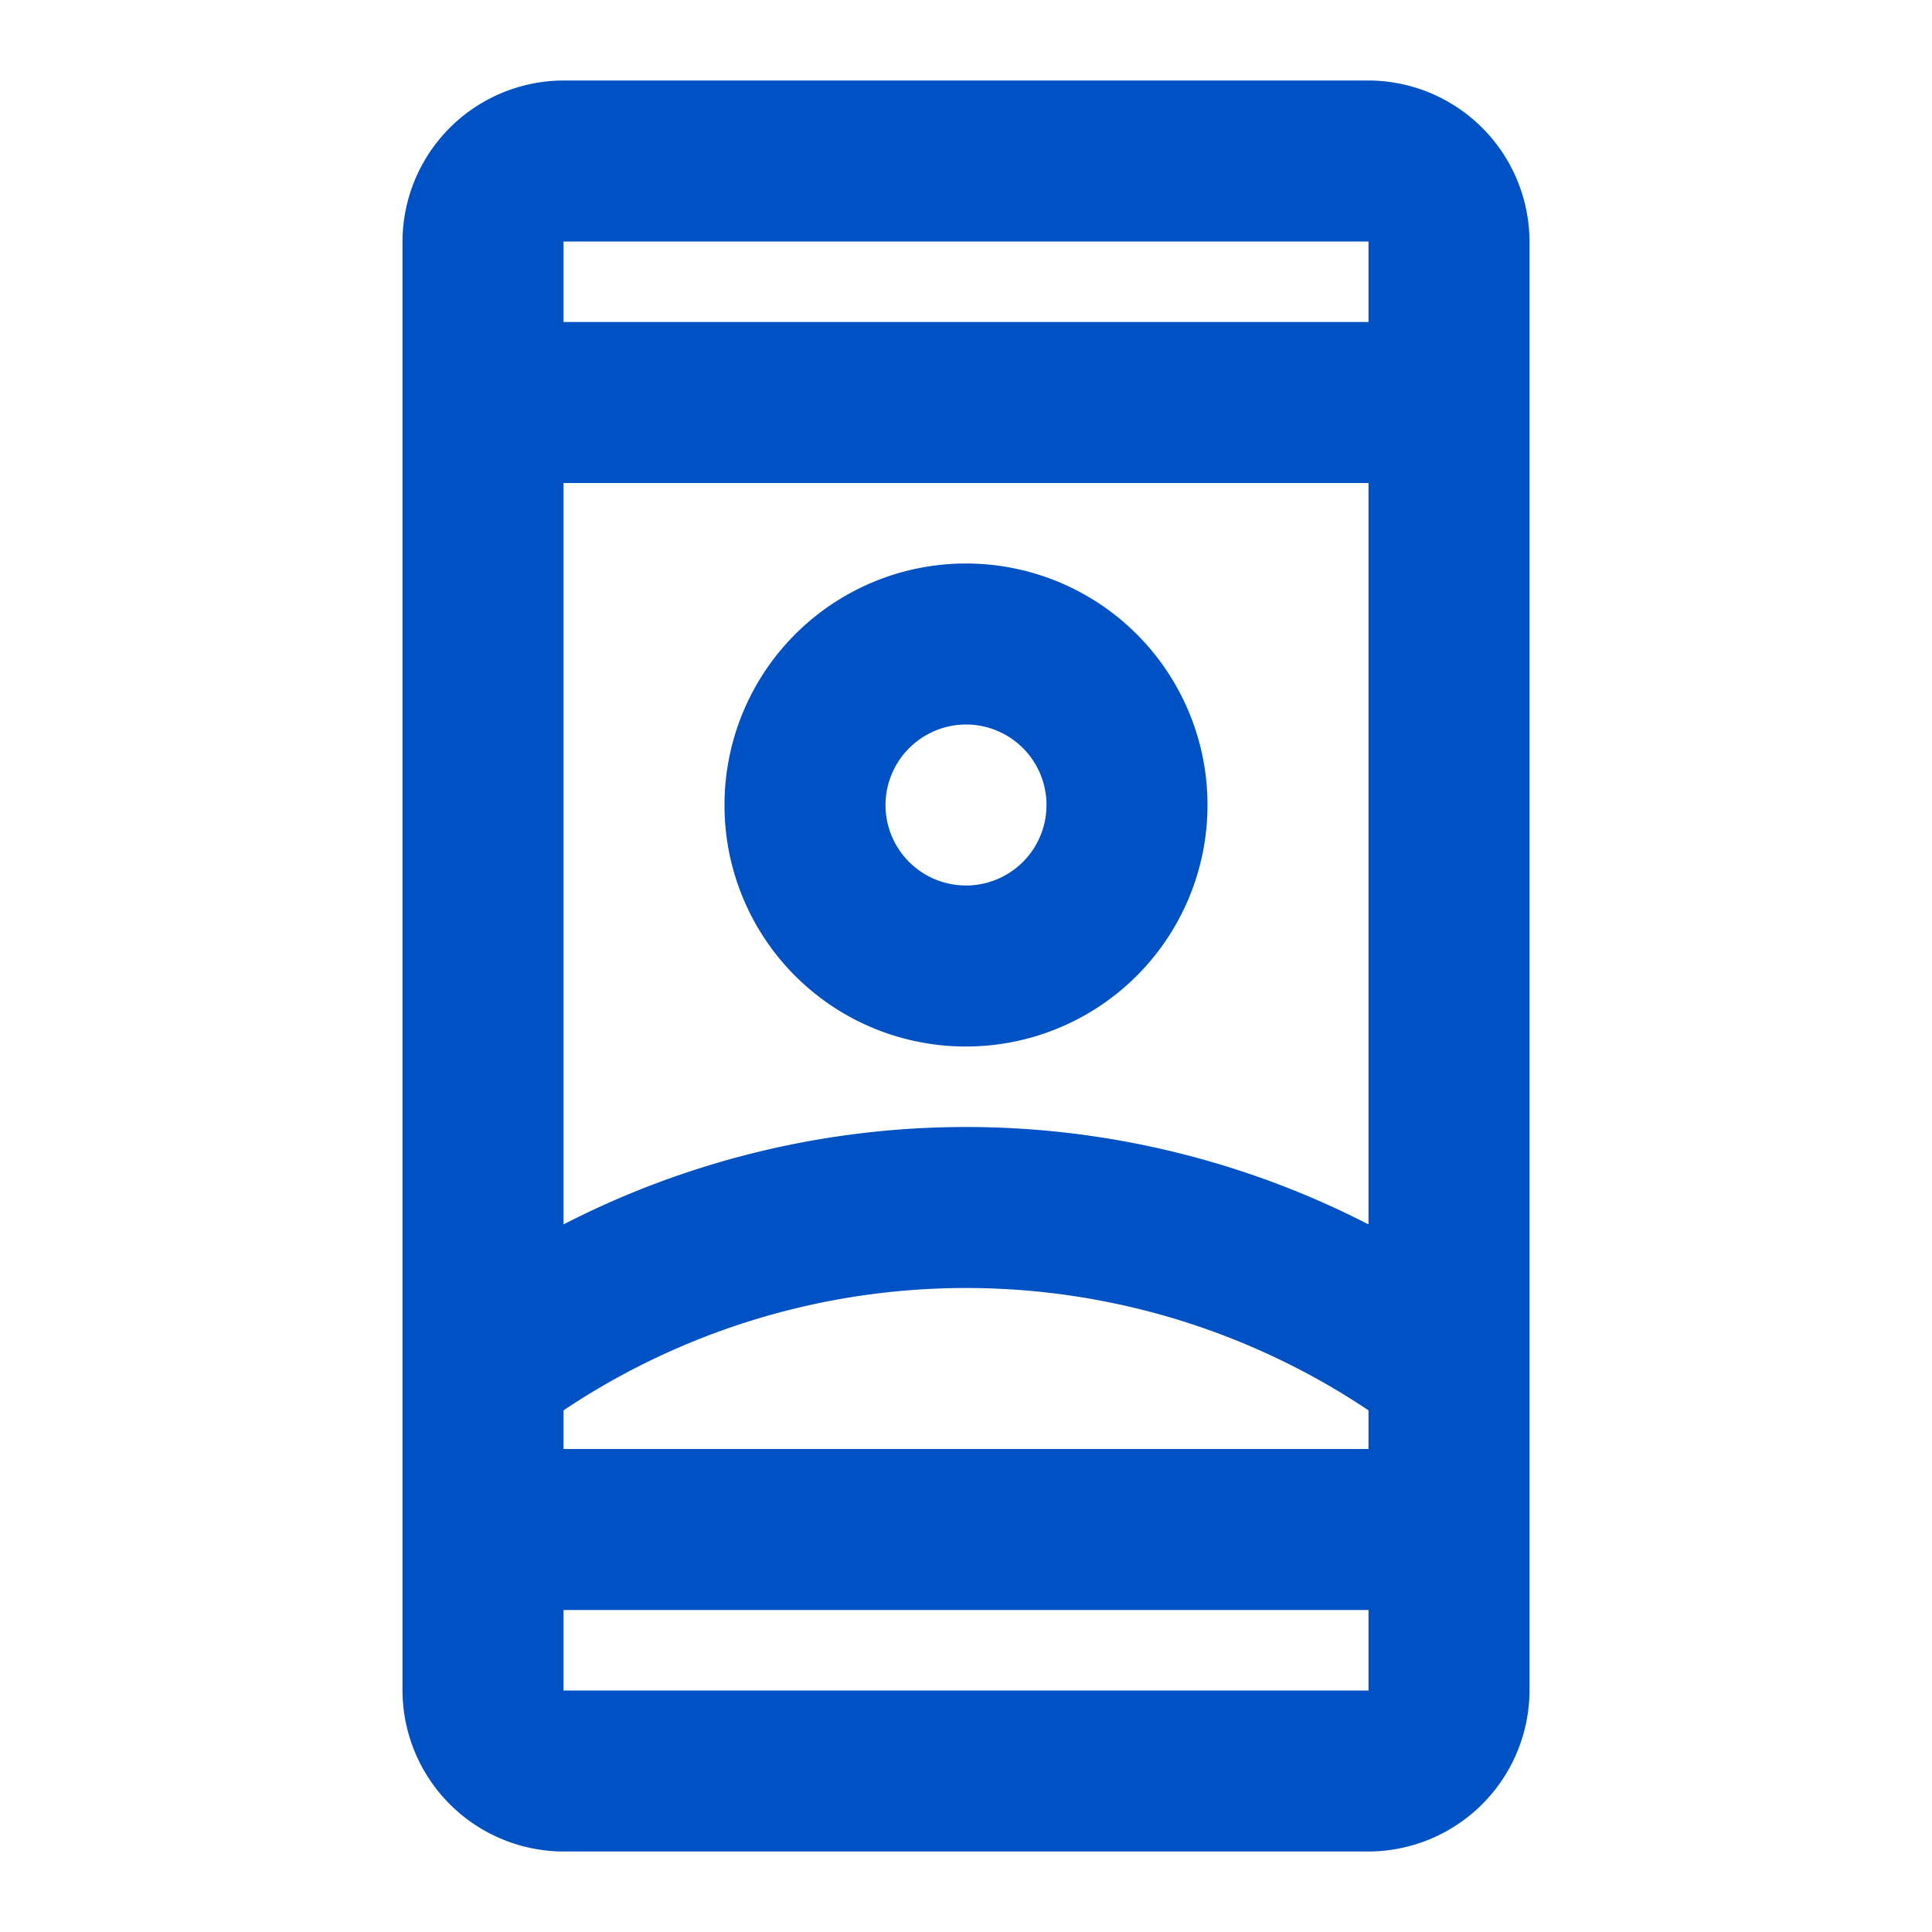 <svg id="remember_me" data-name="remember me" xmlns="http://www.w3.org/2000/svg" width="48" height="48" viewBox="0 0 48 48">
  <path id="Caminho_8205" data-name="Caminho 8205" d="M0,0H48V48H0Z" fill="none"/>
  <path id="Caminho_8206" data-name="Caminho 8206" d="M29,1H9A4.012,4.012,0,0,0,5,5V41a4.012,4.012,0,0,0,4,4H29a4.012,4.012,0,0,0,4-4V5A4.012,4.012,0,0,0,29,1Zm0,40H9V39H29Zm0-6H9v-.96a17.967,17.967,0,0,1,20,0Zm0-5.58a21.871,21.871,0,0,0-20,0V11H29ZM29,7H9V5H29Z" transform="translate(5 1)" fill="#0051c3"/>
  <path id="Caminho_8207" data-name="Caminho 8207" d="M15,19a6,6,0,1,0-6-6A5.992,5.992,0,0,0,15,19Zm0-8a2,2,0,1,1-2,2A2.006,2.006,0,0,1,15,11Z" transform="translate(9 7)" fill="#0051c3"/>
</svg>
